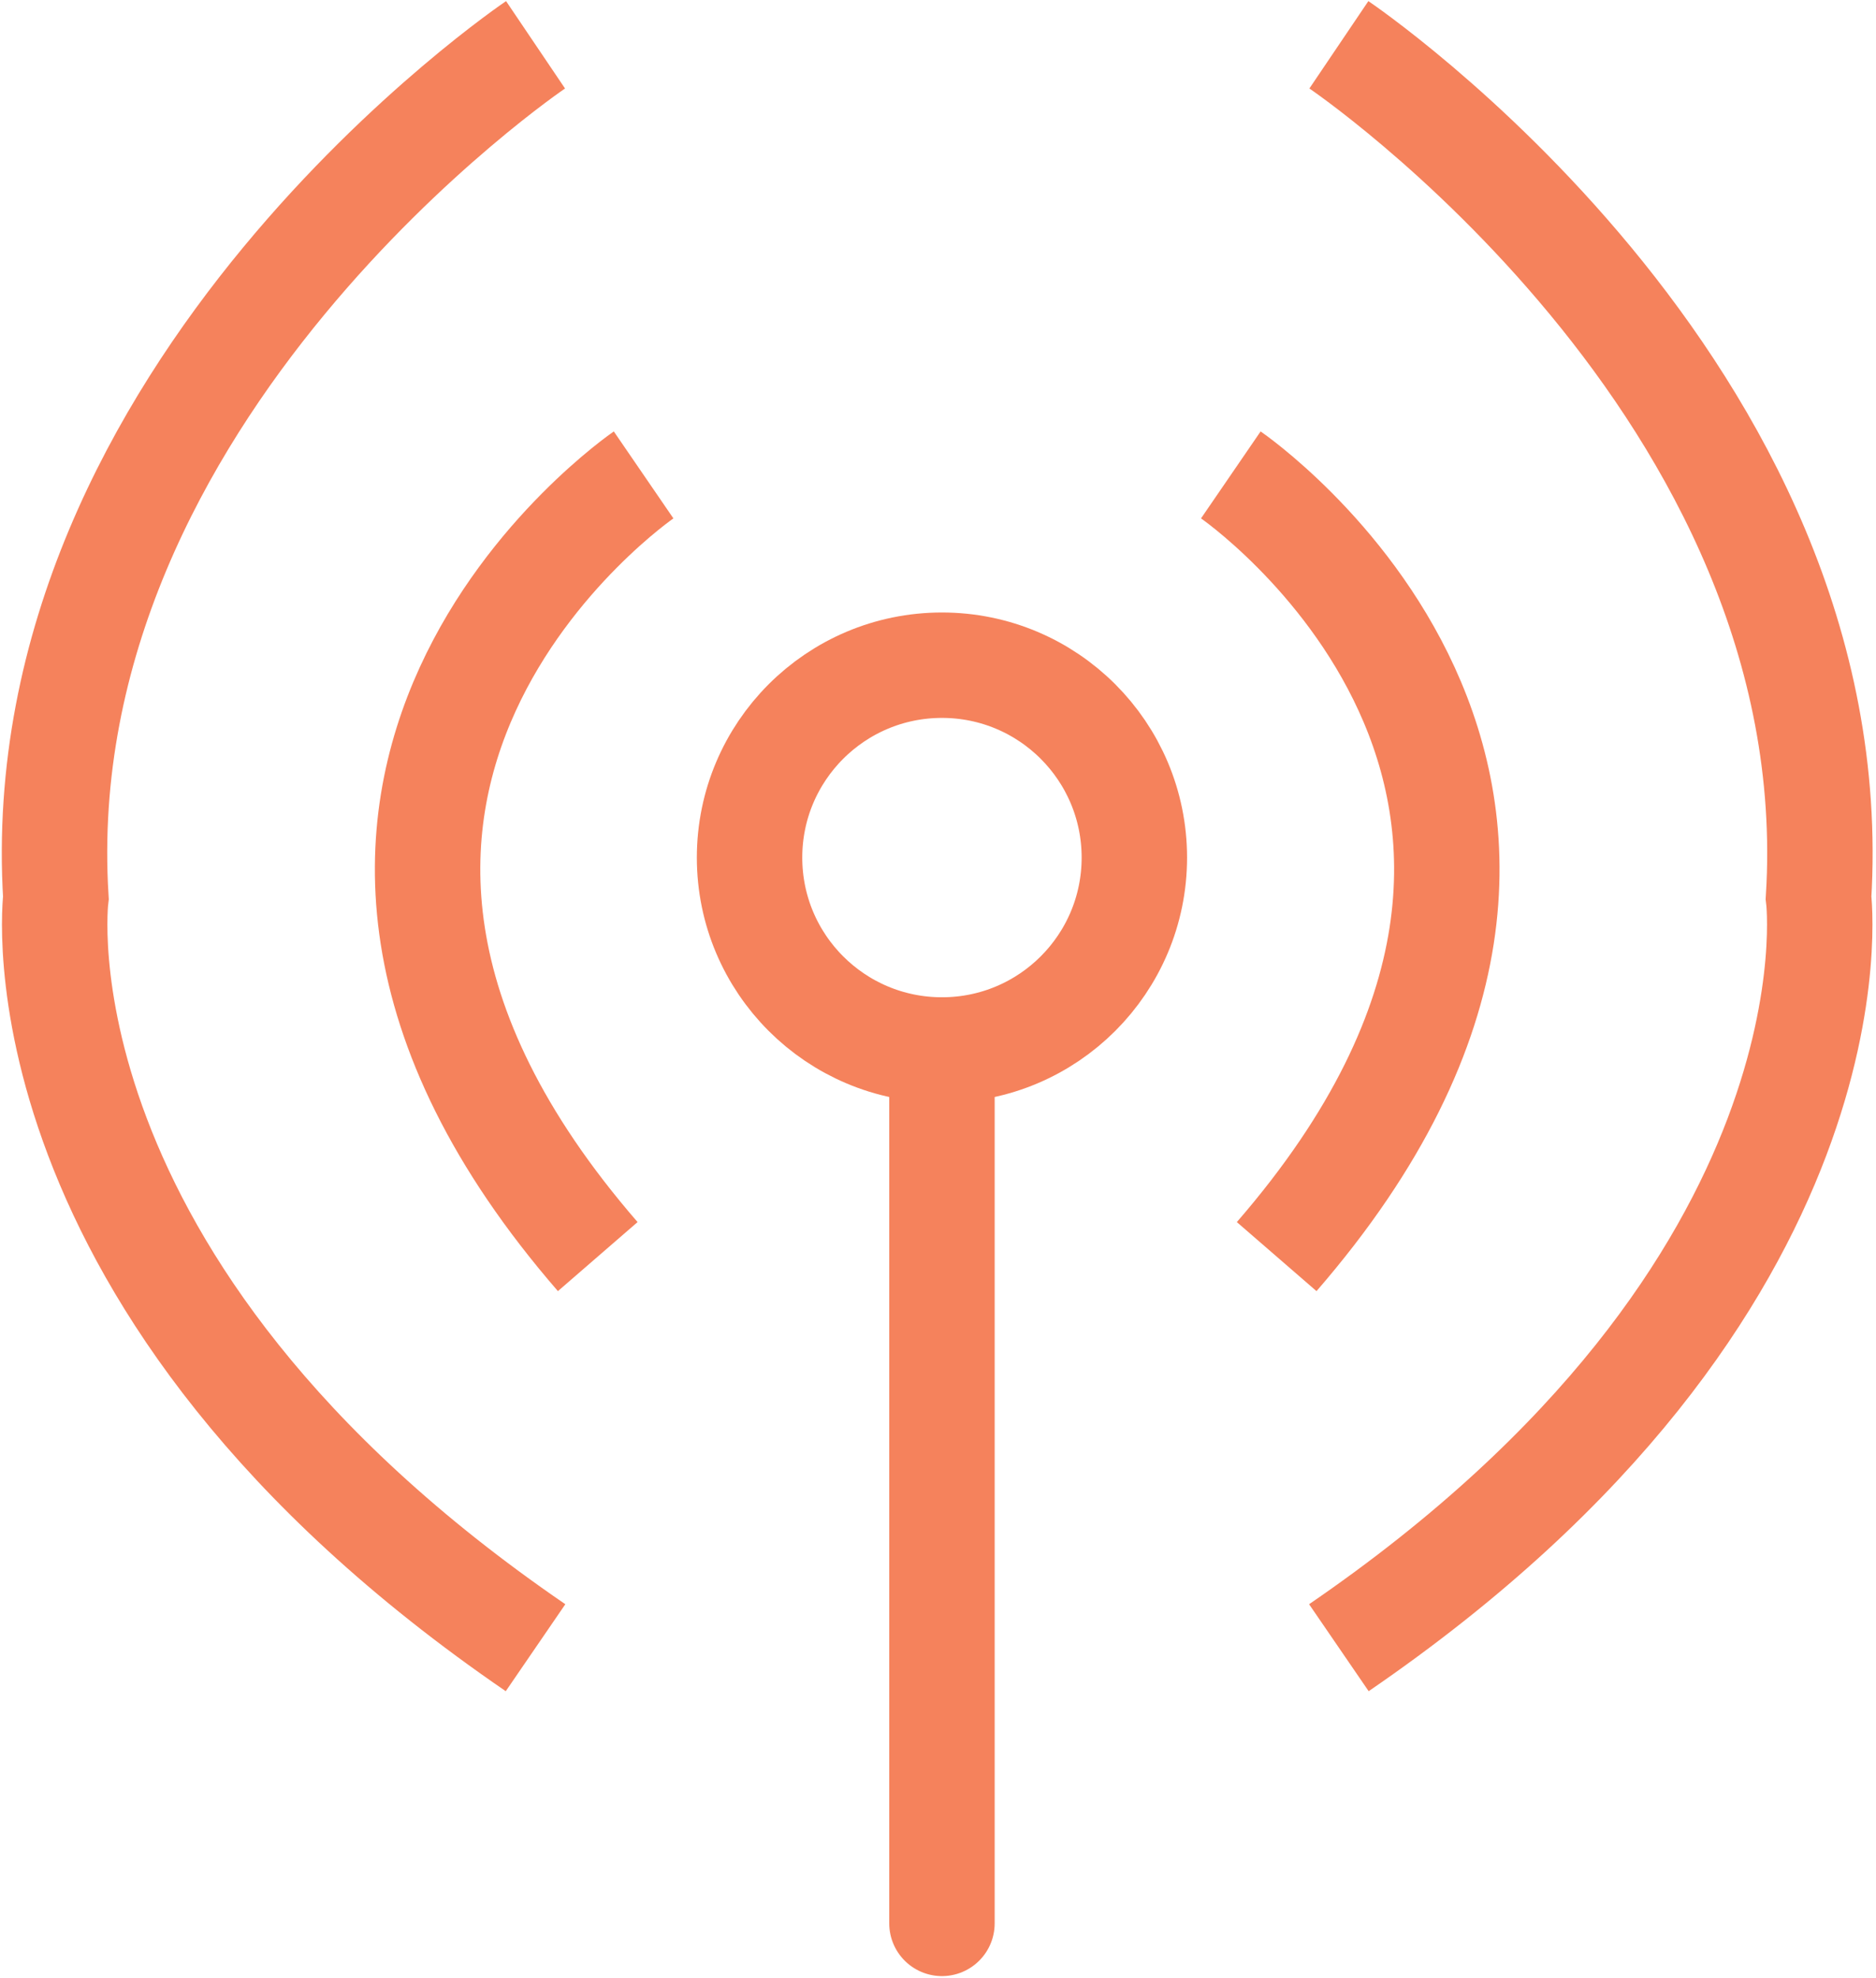 <?xml version="1.0" encoding="utf-8"?>
<!-- Generator: Adobe Illustrator 26.3.1, SVG Export Plug-In . SVG Version: 6.00 Build 0)  -->
<svg version="1.1" id="Layer_1" xmlns="http://www.w3.org/2000/svg" xmlns:xlink="http://www.w3.org/1999/xlink" x="0px" y="0px"
	 width="355.9px" height="375.2px" viewBox="0 0 355.9 375.2" style="enable-background:new 0 0 355.9 375.2;" xml:space="preserve"
	>
<style type="text/css">
	.st0{fill:none;stroke:#F5825C;stroke-width:20;stroke-linecap:round;stroke-linejoin:round;stroke-miterlimit:10;}
	.st1{fill:none;stroke:#F5825C;stroke-width:20;stroke-miterlimit:10;}
</style>
<g>
	<line class="st0" x1="178.7" y1="199.8" x2="178.7" y2="364.9"/>
	<circle class="st0" cx="178.7" cy="162.7" r="36.5"/>
	<path class="st1" d="M233.5,90.1c0,0,86.1,59,8.7,148.3"/>
	<path class="st1" d="M122.1,90.1c0,0-86.1,59-8.7,148.3"/>
	<path class="st1" d="M101.6,8.5c0,0-96.9,65.4-91,161.8c0,0-9.3,73.6,91,142.3"/>
	<path class="st1" d="M254,8.5c0,0,96.9,65.4,91,161.8c0,0,9.3,73.6-91,142.3"/>
</g>
</svg>
